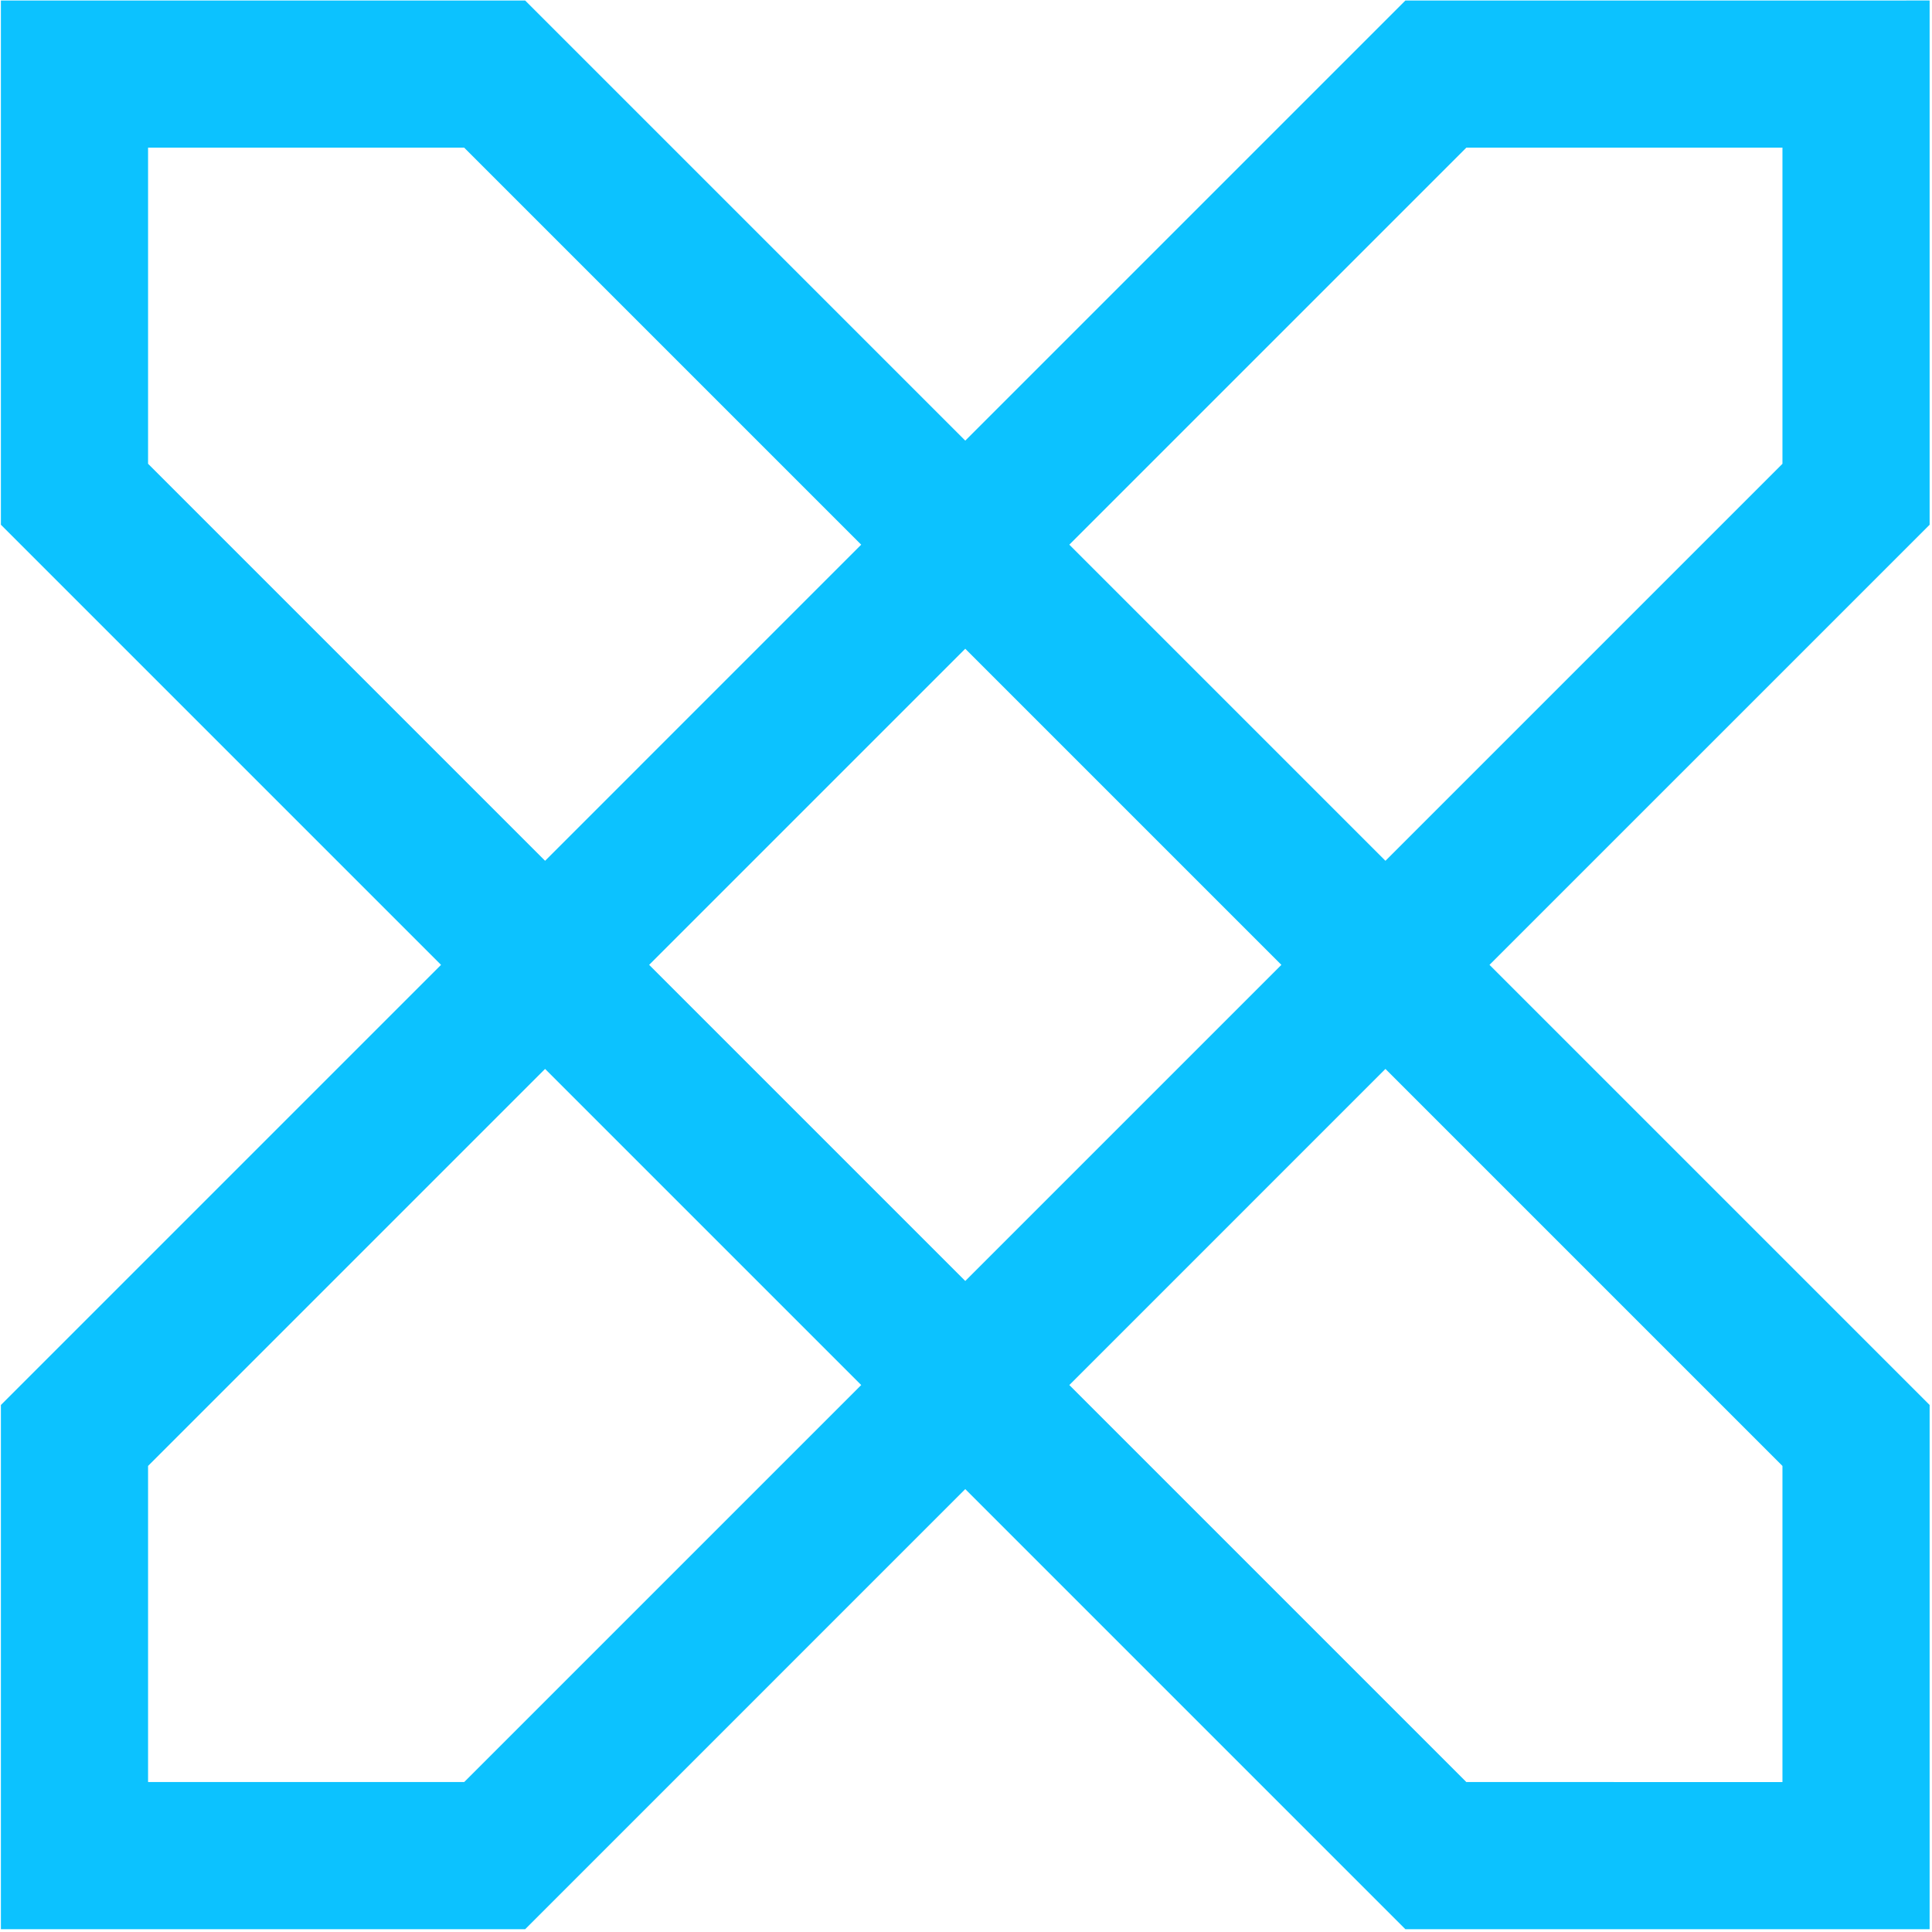 <?xml version="1.0" encoding="UTF-8"?> <svg xmlns="http://www.w3.org/2000/svg" width="591" height="591" viewBox="0 0 591 591" fill="none"><path fill-rule="evenodd" clip-rule="evenodd" d="M295.274 134.786L429.908 0.152L590.273 0.15L590.273 160.518L455.64 295.151L590.273 429.784L590.273 590.152L429.907 590.15L295.274 455.517L160.641 590.15L0.274 590.15L0.276 429.784L134.909 295.151L0.275 160.518L0.273 0.152L160.641 0.152L295.274 134.786ZM263.44 166.619L141.993 45.172L45.294 45.172L45.295 141.87L166.742 263.317L263.44 166.619ZM198.576 295.151L295.274 198.453L391.972 295.151L295.274 391.849L198.576 295.151ZM166.742 326.985L45.295 448.432L45.294 545.13L141.993 545.13L263.44 423.683L166.742 326.985ZM327.108 423.683L448.555 545.13L545.253 545.131L545.253 448.432L423.806 326.985L327.108 423.683ZM423.806 263.317L327.108 166.619L448.556 45.172L545.254 45.171L545.253 141.87L423.806 263.317Z" fill="#0CC2FF"></path></svg> 